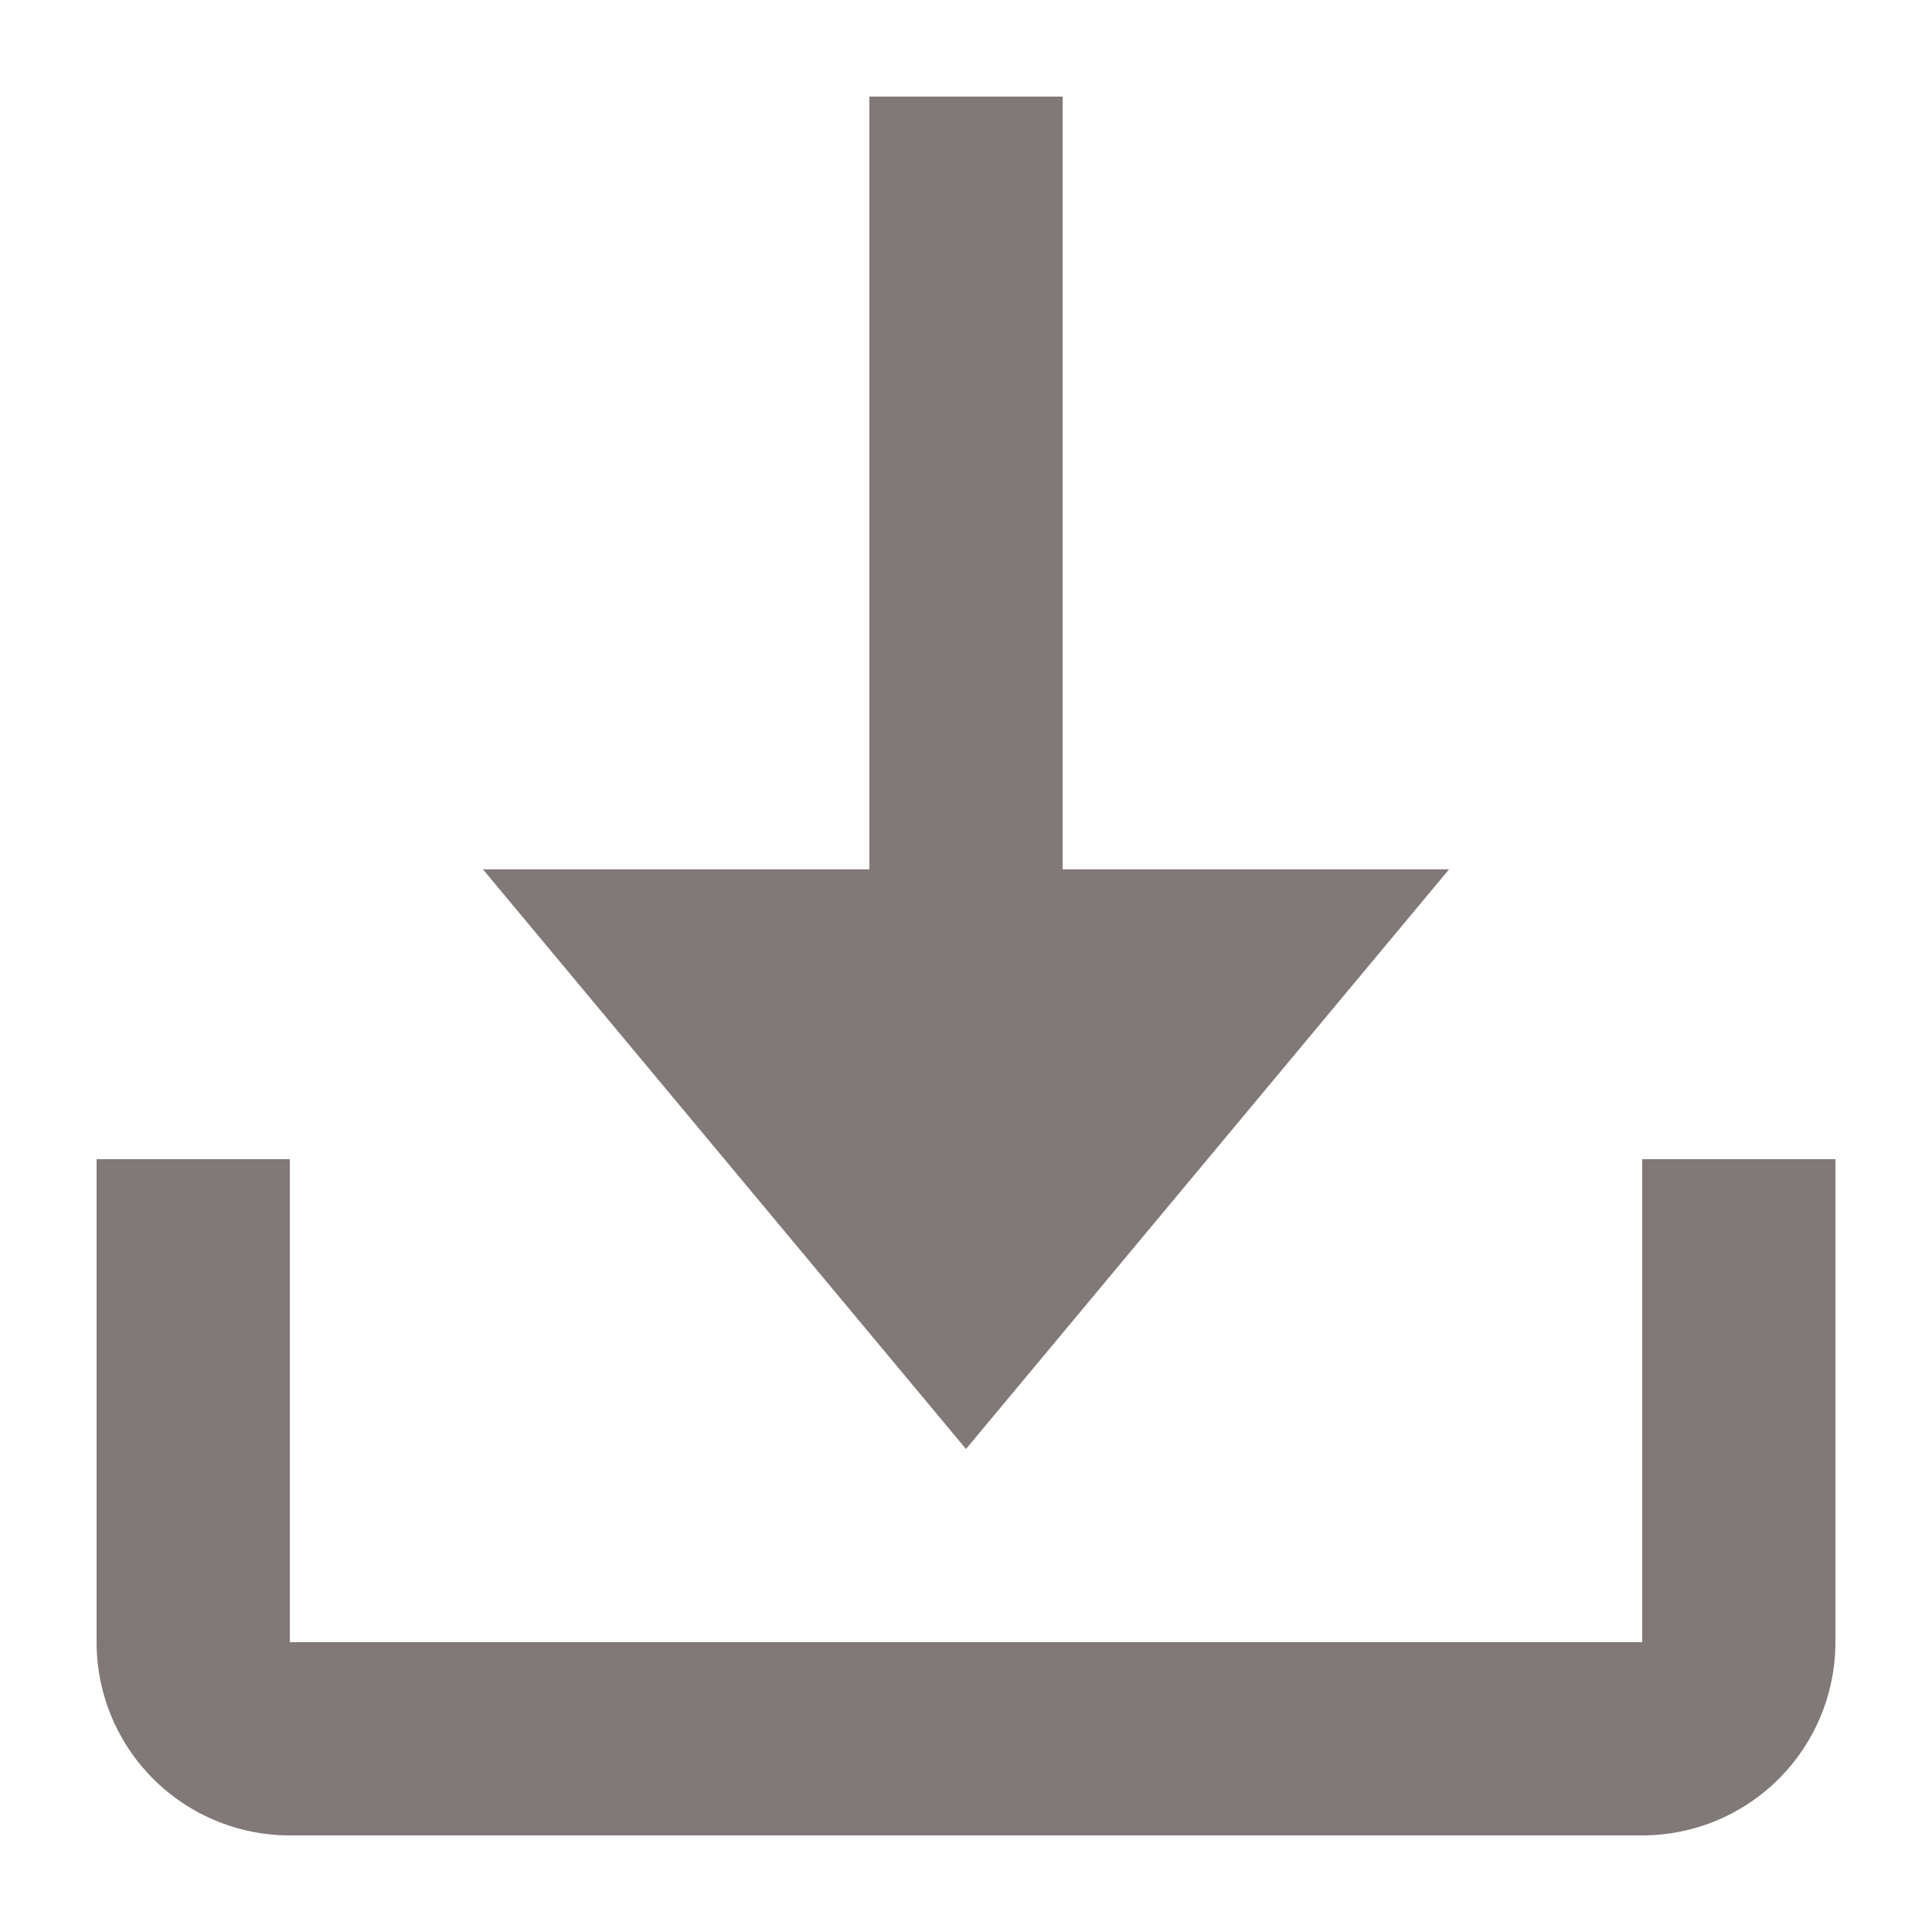 <?xml version="1.0" encoding="UTF-8"?>
<svg xmlns="http://www.w3.org/2000/svg" width="20" height="20" fill="#817878" viewBox="0 0 20 20">
  <title>
    download
  </title>
  <path d="M17 12v5H3v-5H1v5a2 2 0 0 0 2 2h14a2 2 0 0 0 2-2v-5z"/>
  <path d="M10 15l5-6h-4V1H9v8H5l5 6z"/>
</svg>
